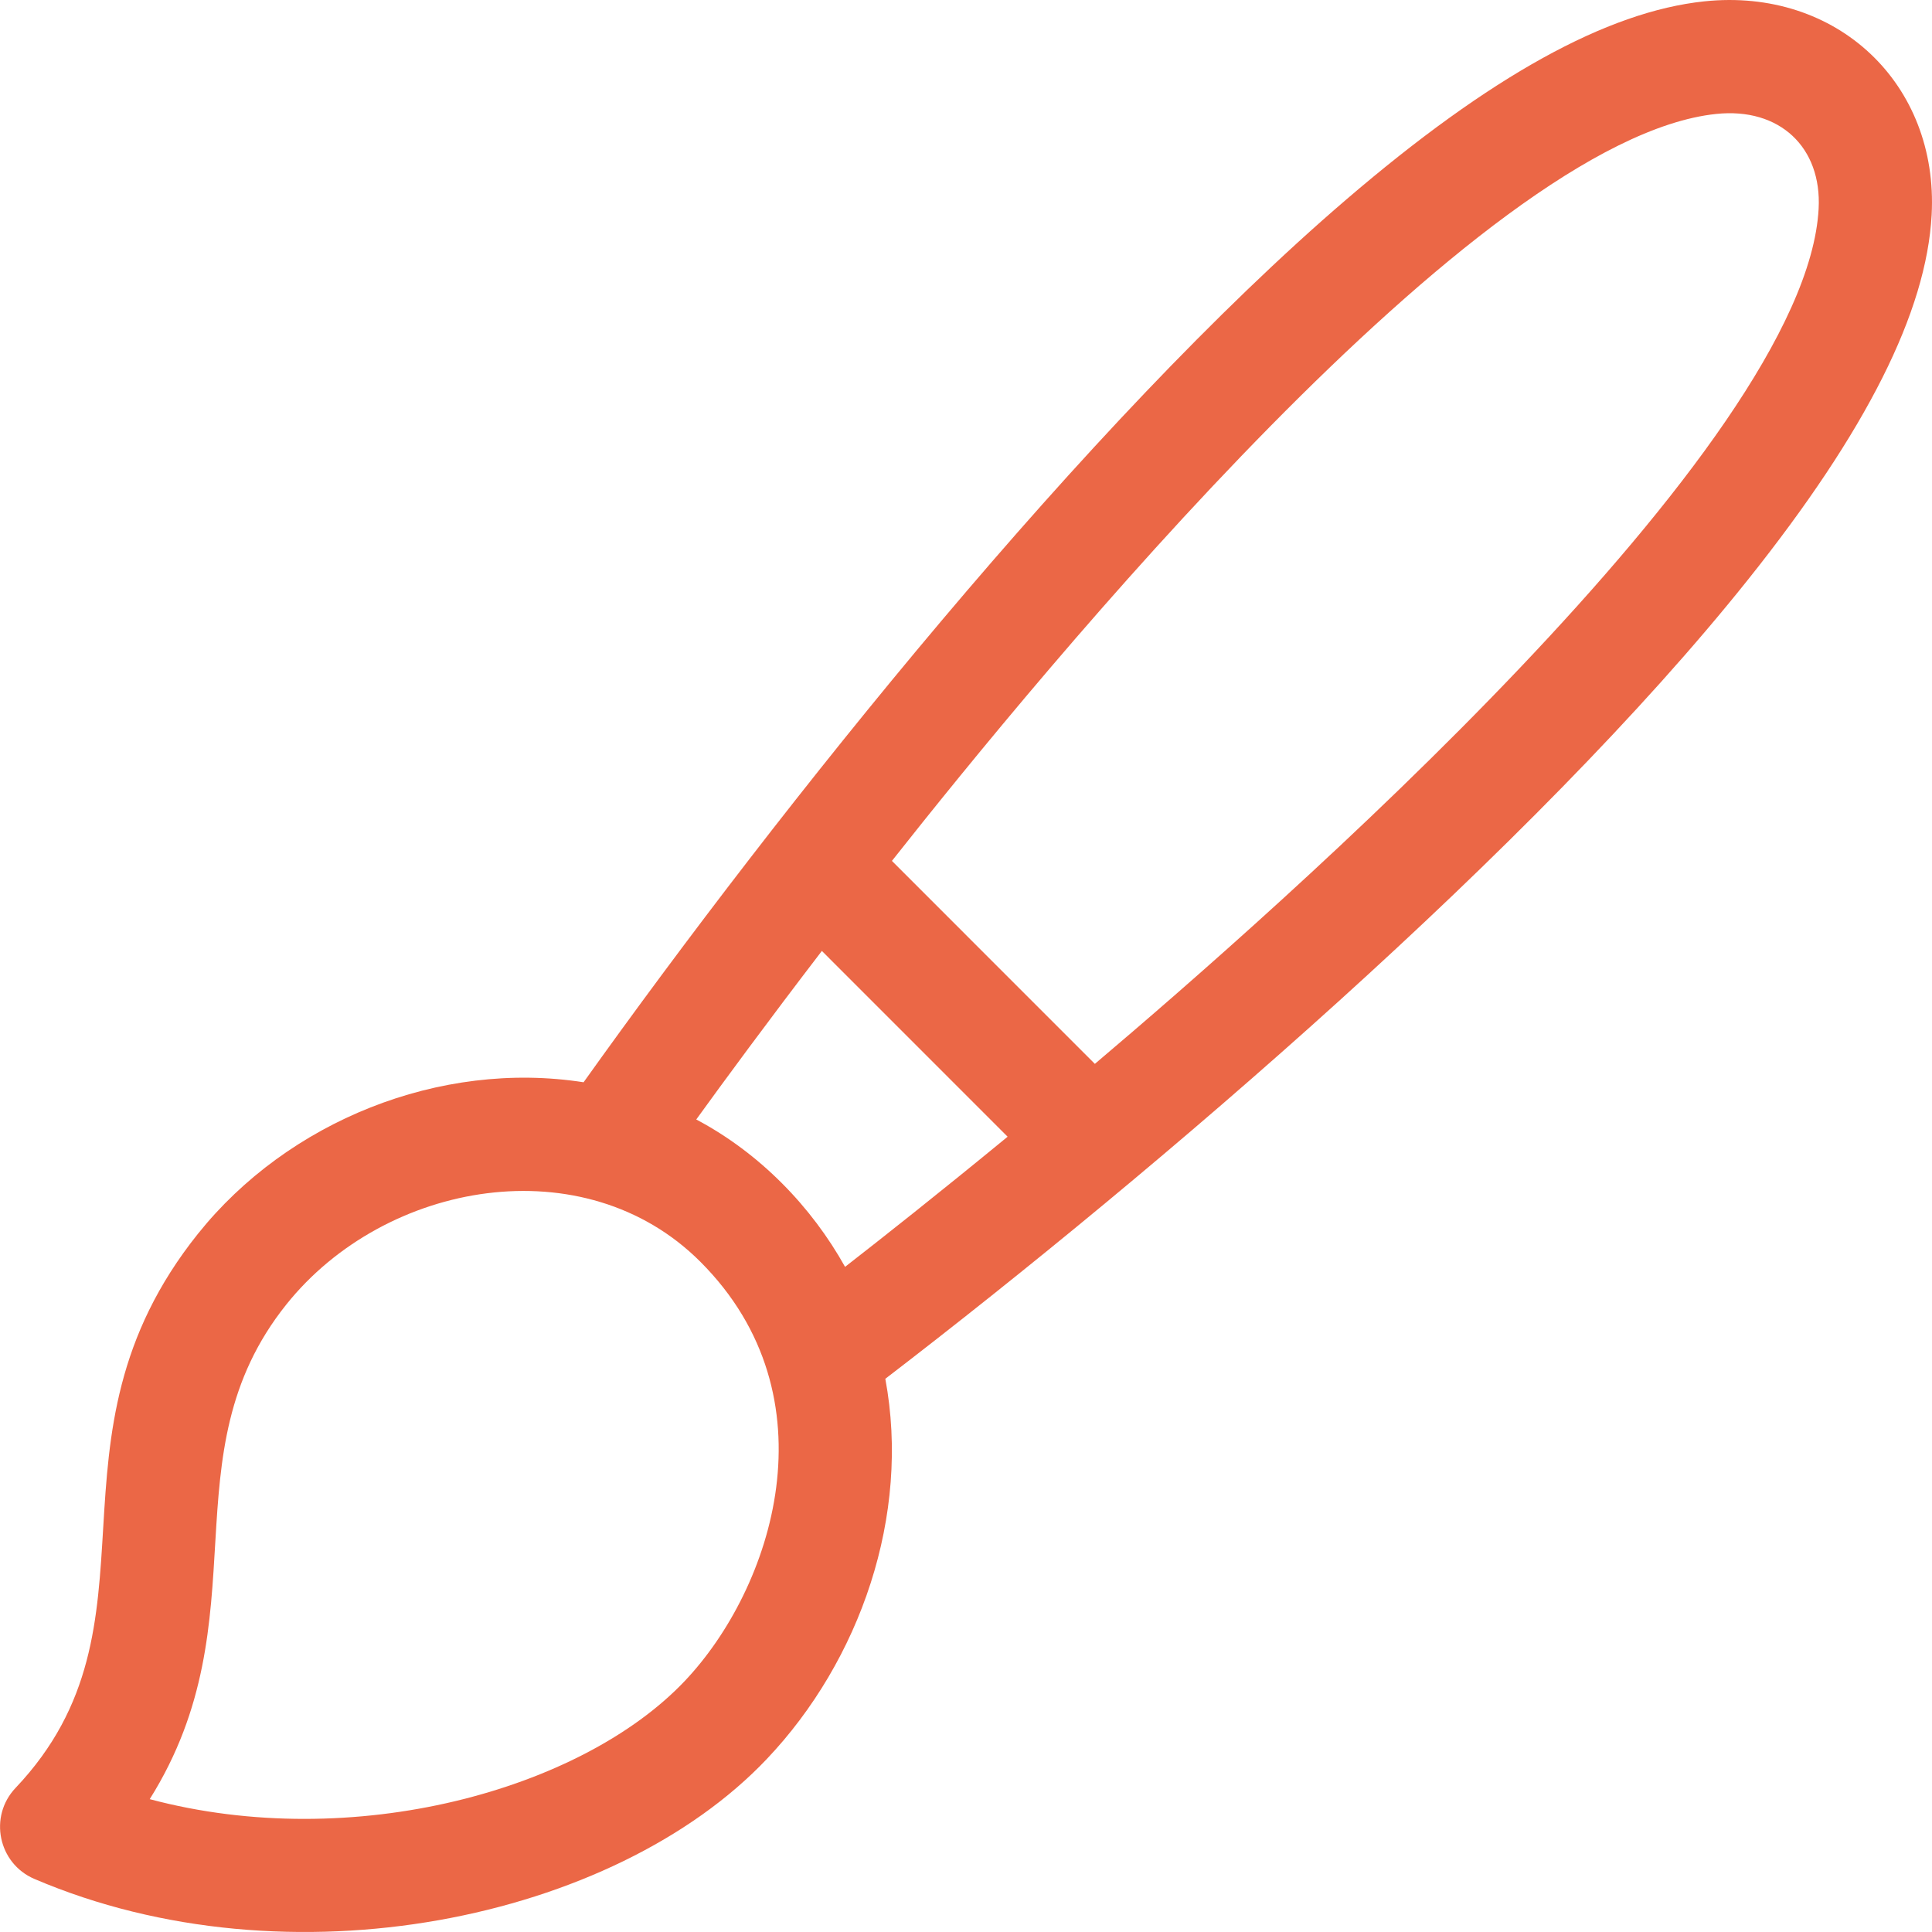 <svg preserveAspectRatio="none" width="100%" height="100%" overflow="visible" style="display: block;" viewBox="0 0 50 50" fill="none" xmlns="http://www.w3.org/2000/svg">
<g id="paintbrush 5" clip-path="url(#clip0_21_3)">
<path id="Vector" d="M44.106 0.035C41.589 0.3 38.561 1.975 34.848 5.158C28.13 10.915 20.206 20.857 15.103 28.009C11.377 27.428 7.449 29.022 5.124 31.929C0.856 37.264 4.429 42.025 0.403 46.271C-0.298 47.01 -0.048 48.224 0.889 48.626C7.476 51.445 15.895 49.688 19.845 45.523C22.259 42.978 23.572 39.22 22.912 35.683C29.971 30.267 39.724 21.918 45.246 14.991C48.305 11.156 49.856 8.07 49.991 5.559C50.172 2.175 47.546 -0.327 44.106 0.035ZM17.719 43.507C15.047 46.324 9.135 47.965 3.875 46.562C6.816 41.871 4.288 37.663 7.411 33.759C9.974 30.555 15.13 29.658 18.125 32.654C21.625 36.154 19.995 41.108 17.719 43.507ZM18.019 28.972C18.737 27.979 19.863 26.446 21.27 24.61L26.077 29.418C24.307 30.873 22.828 32.041 21.87 32.786C21.006 31.235 19.67 29.846 18.019 28.972ZM47.066 5.402C46.737 11.555 33.018 23.568 28.335 27.533L23.083 22.28C26.936 17.401 38.245 3.597 44.413 2.949C46.059 2.775 47.151 3.814 47.066 5.402Z" fill="#EB6746"/>
</g>
<defs>
<clipPath id="clip0_21_3">
<rect width="50" height="50" fill="white"/>
</clipPath>
</defs>
</svg>
